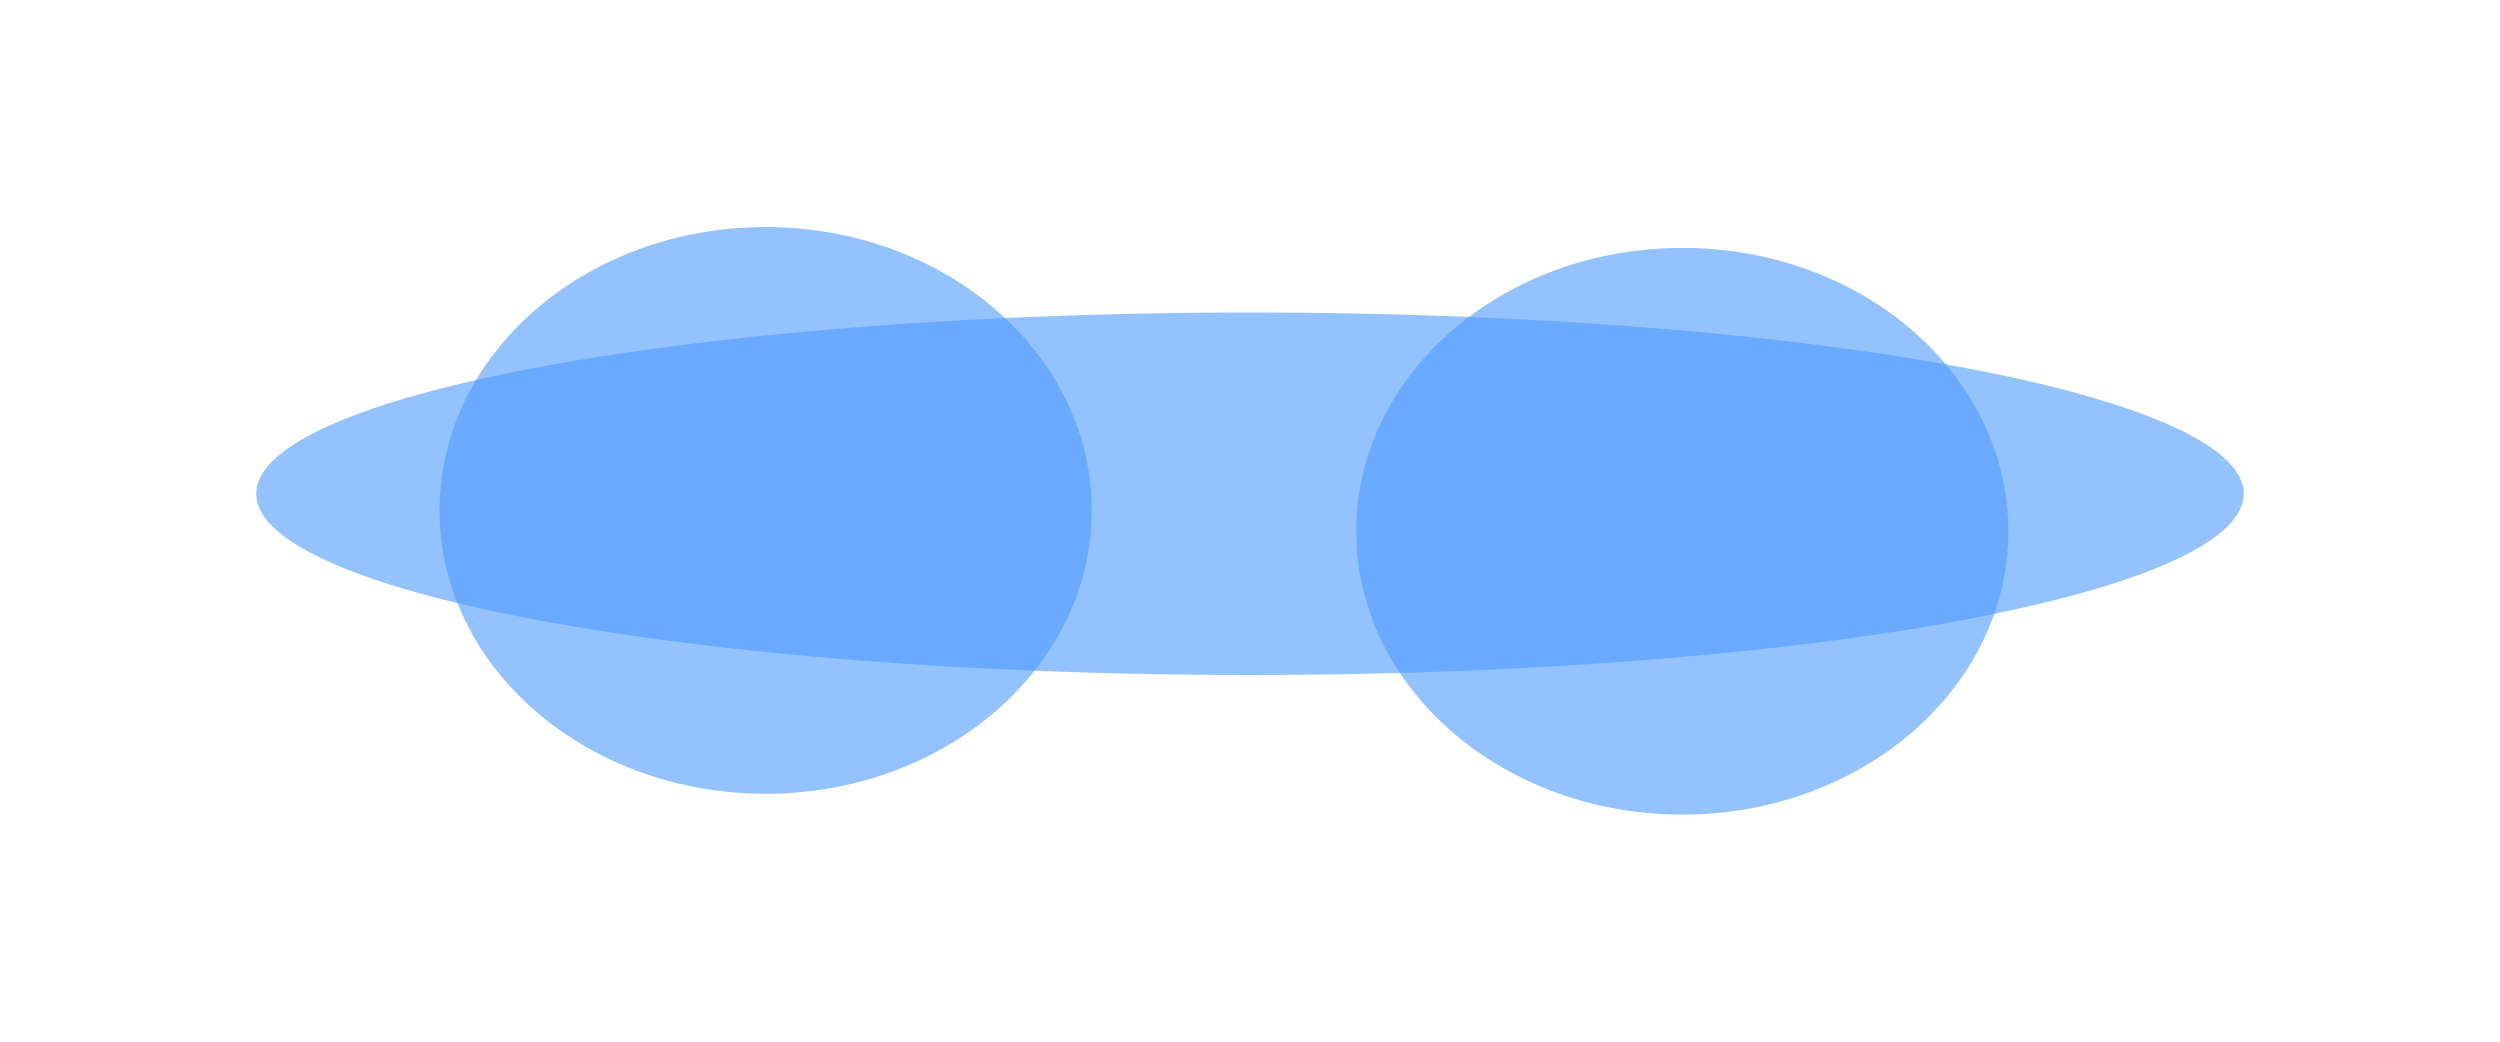 <?xml version="1.0" encoding="UTF-8"?> <svg xmlns="http://www.w3.org/2000/svg" width="1200" height="500" viewBox="0 0 1200 500" fill="none"><g clip-path="url(#clip0_475_28078)"><g opacity="0.7"><g opacity="0.6" filter="url(#filter0_f_475_28078)"><ellipse cx="477" cy="87" rx="477" ry="87" transform="matrix(1 0 0 -1 123 324)" fill="#006CFD"></ellipse></g><g opacity="0.6" filter="url(#filter1_f_475_28078)"><ellipse cx="156.5" cy="136" rx="156.5" ry="136" transform="matrix(1 0 0 -1 211 381)" fill="#006CFD"></ellipse></g><g opacity="0.6" filter="url(#filter2_f_475_28078)"><ellipse cx="807.5" cy="255" rx="156.5" ry="136" fill="#006CFD"></ellipse></g></g></g><defs><filter id="filter0_f_475_28078" x="-18.433" y="8.567" width="1236.87" height="456.866" filterUnits="userSpaceOnUse" color-interpolation-filters="sRGB"><feFlood flood-opacity="0" result="BackgroundImageFix"></feFlood><feBlend mode="normal" in="SourceGraphic" in2="BackgroundImageFix" result="shape"></feBlend><feGaussianBlur stdDeviation="70.716" result="effect1_foregroundBlur_475_28078"></feGaussianBlur></filter><filter id="filter1_f_475_28078" x="144.998" y="42.998" width="445.004" height="404.004" filterUnits="userSpaceOnUse" color-interpolation-filters="sRGB"><feFlood flood-opacity="0" result="BackgroundImageFix"></feFlood><feBlend mode="normal" in="SourceGraphic" in2="BackgroundImageFix" result="shape"></feBlend><feGaussianBlur stdDeviation="33.001" result="effect1_foregroundBlur_475_28078"></feGaussianBlur></filter><filter id="filter2_f_475_28078" x="584.998" y="52.998" width="445.004" height="404.004" filterUnits="userSpaceOnUse" color-interpolation-filters="sRGB"><feFlood flood-opacity="0" result="BackgroundImageFix"></feFlood><feBlend mode="normal" in="SourceGraphic" in2="BackgroundImageFix" result="shape"></feBlend><feGaussianBlur stdDeviation="33.001" result="effect1_foregroundBlur_475_28078"></feGaussianBlur></filter><clipPath id="clip0_475_28078"><rect width="1200" height="500" fill="white"></rect></clipPath></defs></svg> 